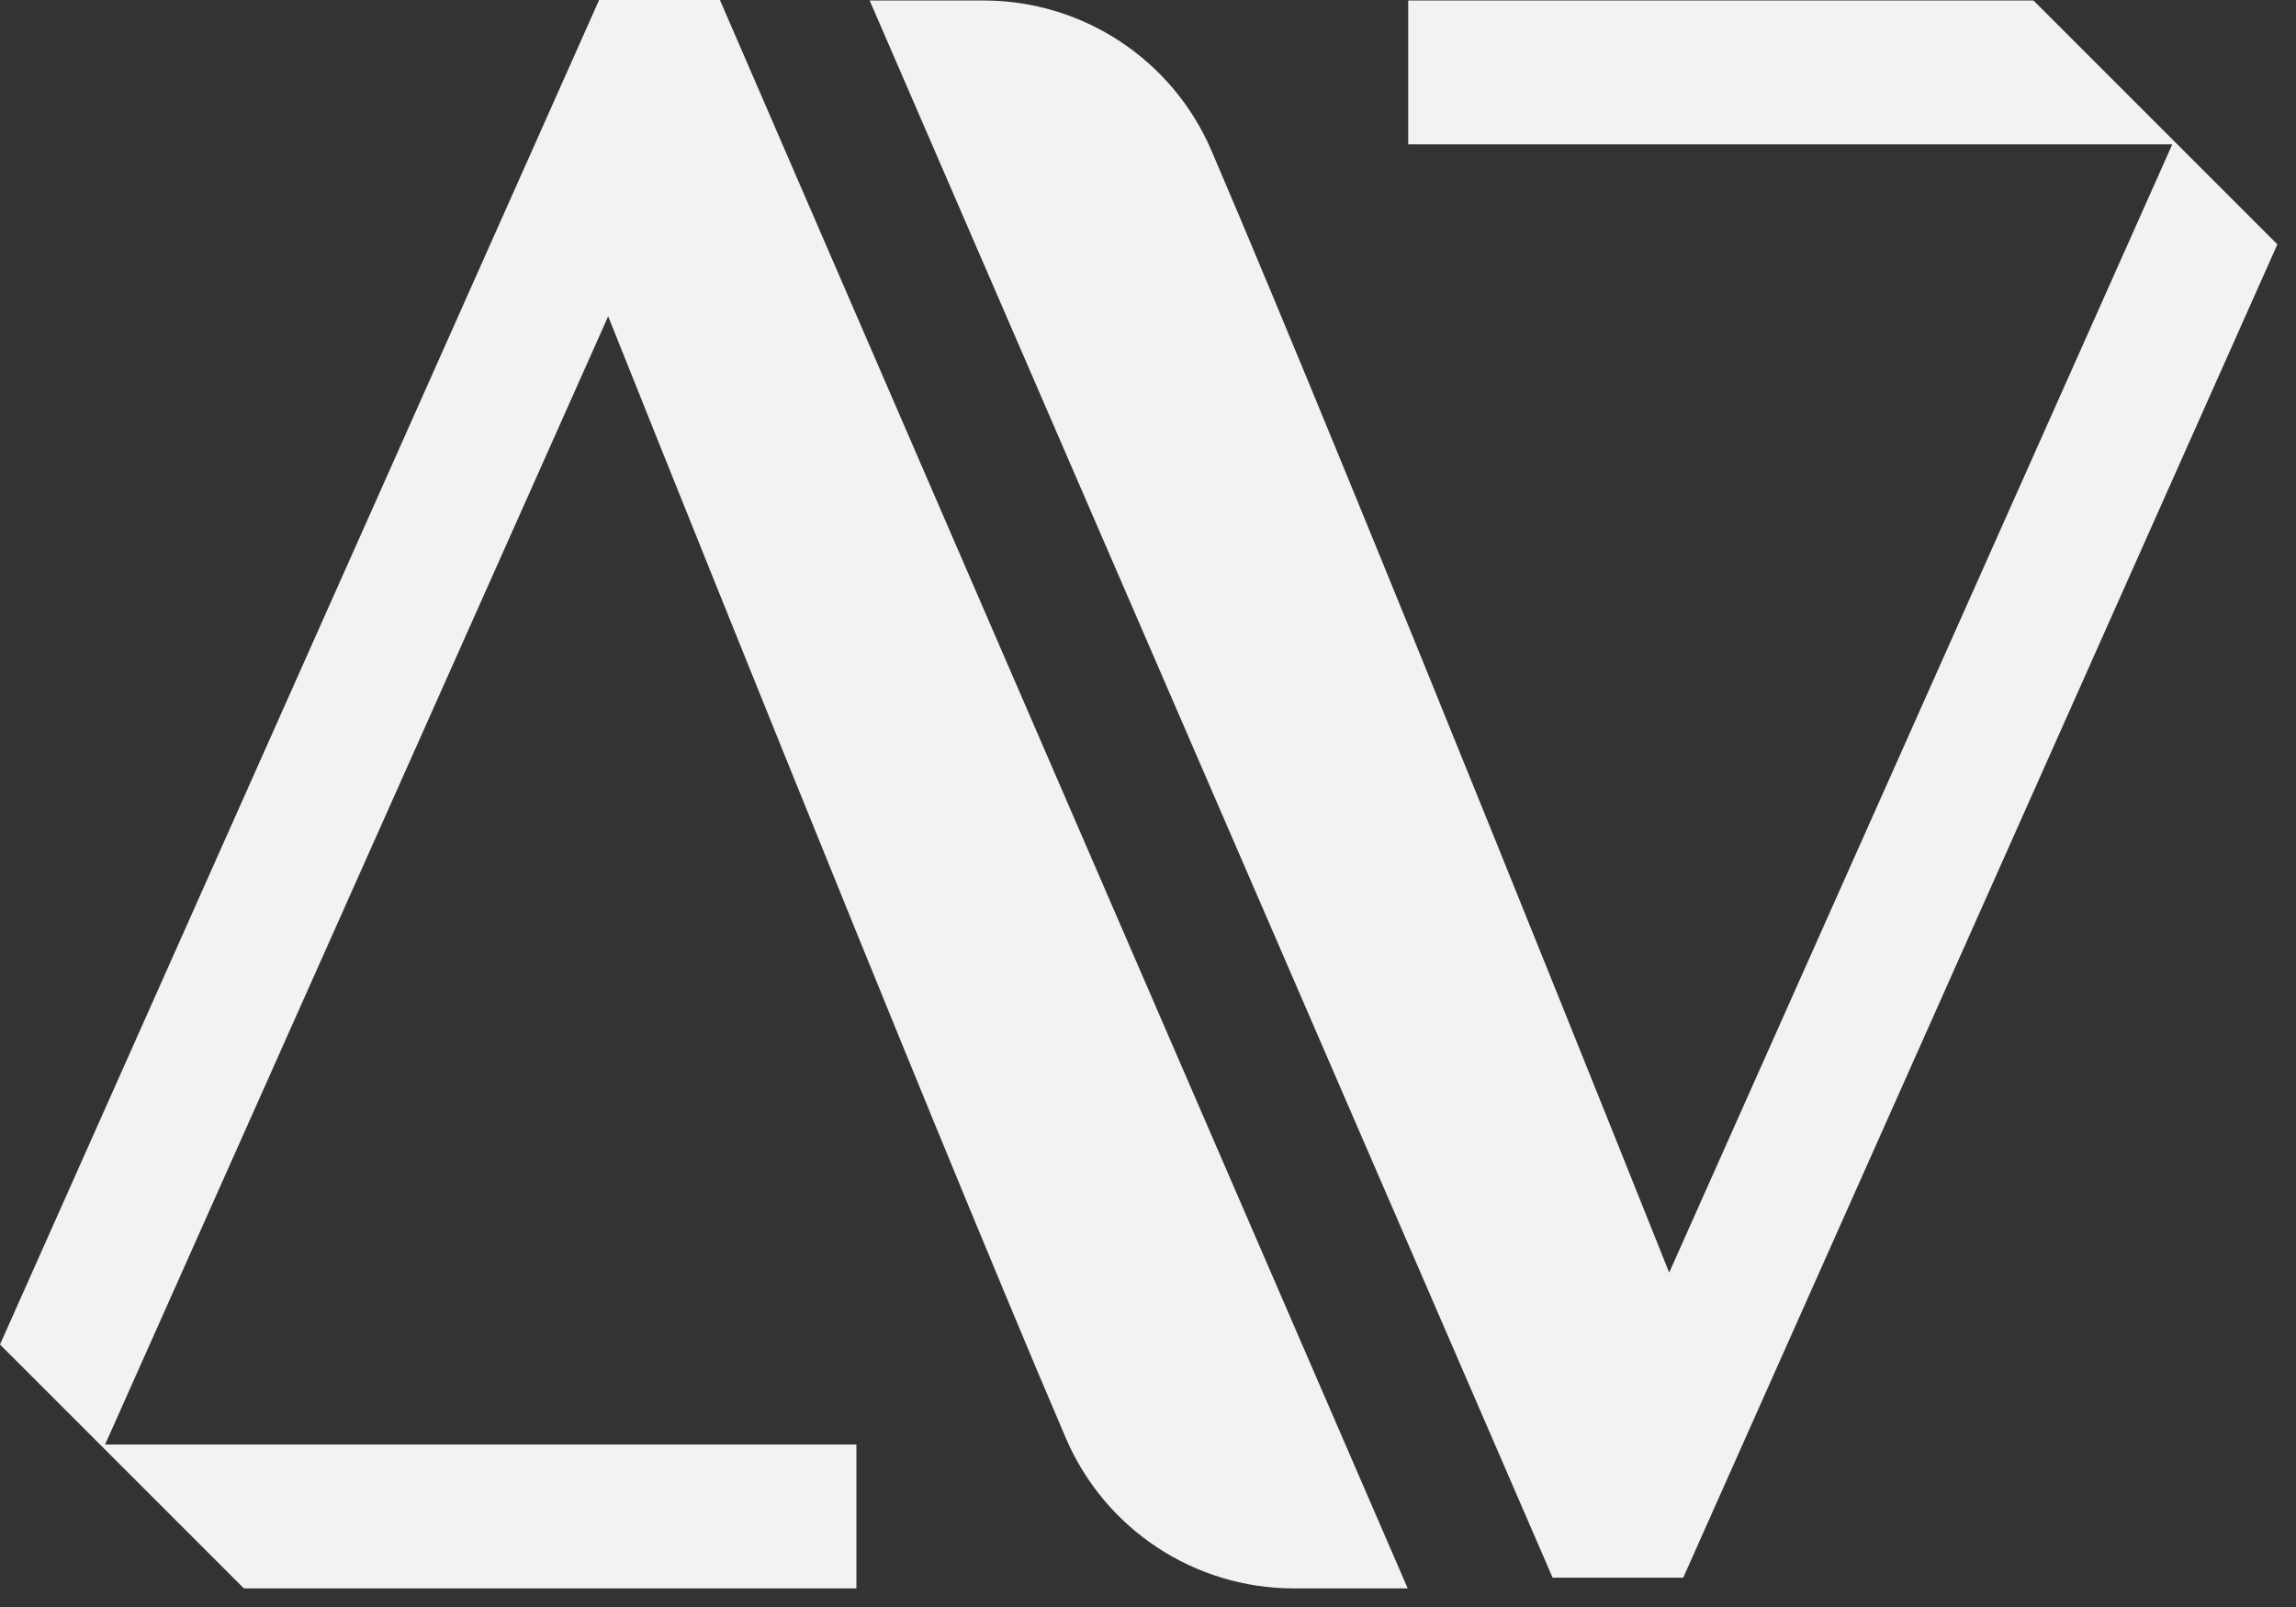 <svg width="90" height="63" viewBox="0 0 90 63" fill="none" xmlns="http://www.w3.org/2000/svg">
<rect x="0" y="0" width="90" height="63" fill="#333333" stroke="none"/>
<path d="M23.48 0.01L0 52.71L9.56 62.27H33.57V56.63H4.12C5.41 53.74 23.84 12.4 23.84 12.4C23.84 12.4 36.12 43.17 41.78 56.38C43.31 59.95 46.82 62.27 50.71 62.27H55.18L28.22 0H23.47L23.48 0.01Z" fill="#F2F2F3"/>
<path d="M65.98 61.85L89.27 9.58L79.71 0.02H55.2V5.66H85.15C83.86 8.55 65.43 49.89 65.43 49.89C65.43 49.89 53.15 19.12 47.49 5.91C45.96 2.34 42.45 0.02 38.56 0.02H34.09L60.86 61.85H65.99H65.98Z" fill="#F2F2F3"/>
</svg>
